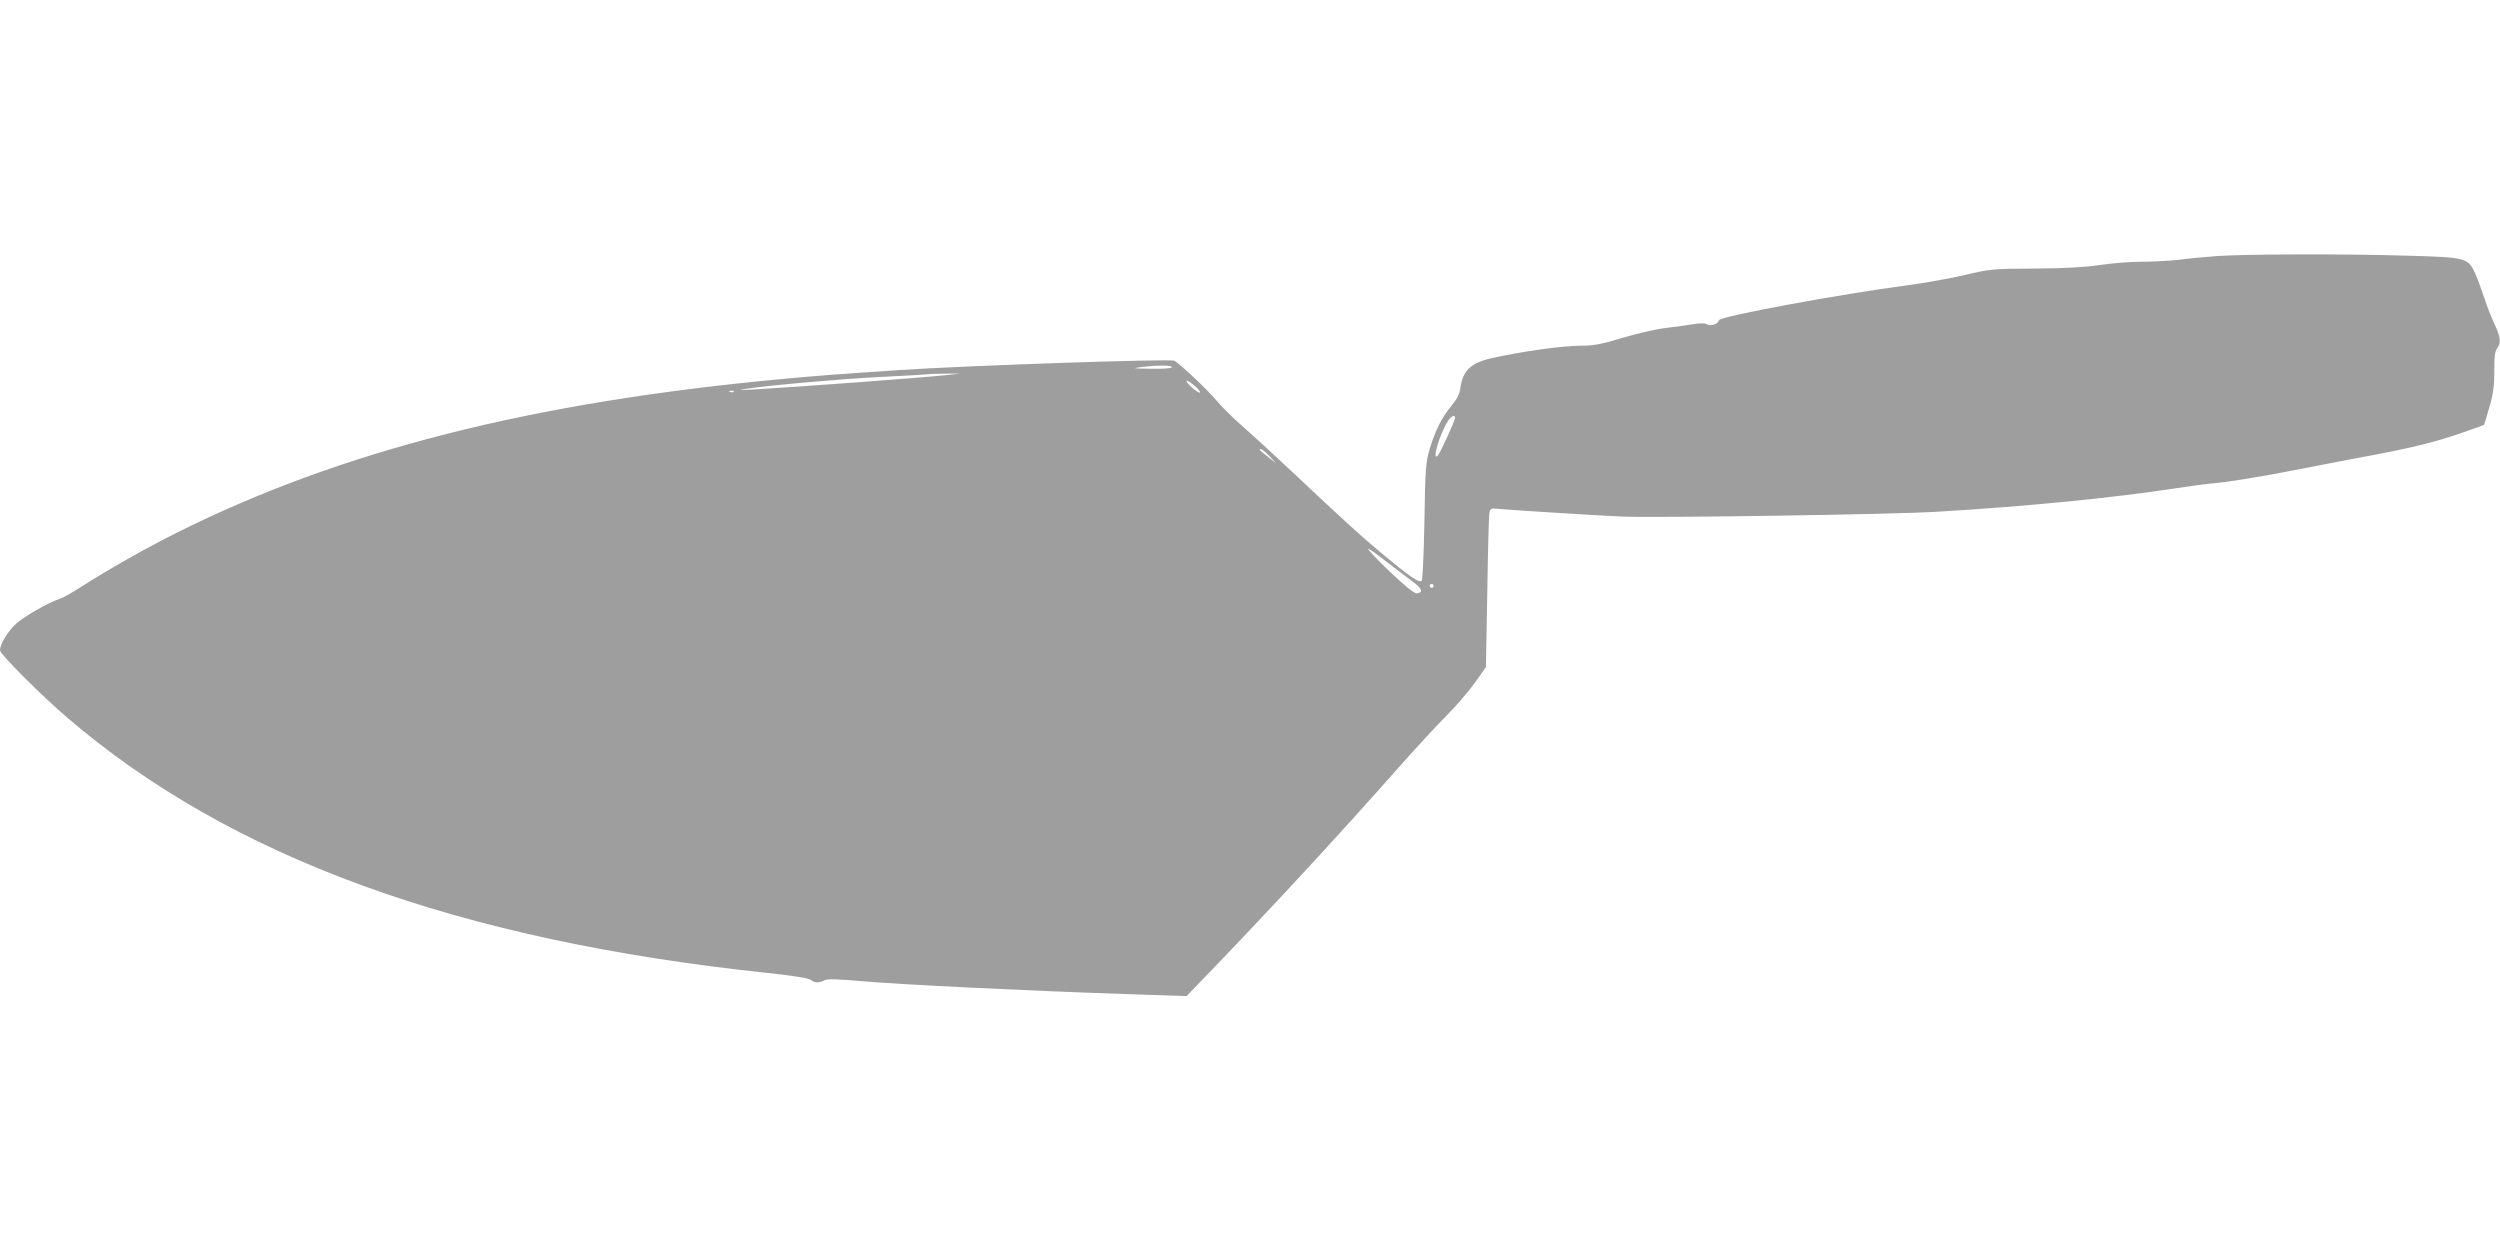 <?xml version="1.0" standalone="no"?>
<!DOCTYPE svg PUBLIC "-//W3C//DTD SVG 20010904//EN"
 "http://www.w3.org/TR/2001/REC-SVG-20010904/DTD/svg10.dtd">
<svg version="1.0" xmlns="http://www.w3.org/2000/svg"
 width="1280pt" height="640pt" viewBox="0 0 1280 640"
 preserveAspectRatio="xMidYMid meet">
<g transform="translate(0,640) scale(0.1,-0.1)"
fill="#9e9e9e" stroke="none">
<path d="M11350 5089 c-63 -5 -151 -13 -194 -19 -44 -5 -129 -10 -190 -10 -61
0 -158 -8 -216 -17 -72 -11 -176 -17 -330 -18 -216 -1 -230 -2 -360 -33 -74
-17 -205 -41 -290 -52 -348 -46 -961 -159 -968 -179 -7 -21 -41 -32 -61 -22
-13 7 -37 7 -73 1 -29 -5 -91 -14 -138 -19 -47 -5 -146 -28 -220 -50 -109 -33
-149 -41 -215 -41 -96 0 -310 -30 -463 -65 -103 -24 -143 -64 -155 -152 -3
-29 -17 -56 -45 -90 -50 -60 -85 -130 -113 -225 -19 -65 -22 -103 -26 -368 -3
-162 -9 -299 -14 -304 -11 -13 -65 24 -206 142 -117 98 -179 155 -474 432 -85
80 -193 179 -241 221 -48 42 -107 100 -131 130 -39 48 -183 184 -214 202 -18
11 -1072 -25 -1413 -48 -311 -21 -411 -28 -600 -46 -1281 -119 -2259 -368
-3098 -788 -156 -78 -357 -192 -484 -274 -47 -30 -96 -58 -109 -62 -58 -18
-184 -90 -225 -127 -45 -41 -84 -106 -84 -138 0 -19 213 -232 345 -345 835
-715 1995 -1138 3580 -1306 131 -14 216 -27 226 -36 19 -16 43 -17 70 -2 15 8
69 6 197 -5 189 -17 866 -50 1357 -66 l300 -10 118 122 c309 321 653 692 972
1053 88 99 198 218 245 265 47 47 110 121 142 165 l56 80 7 385 c3 212 8 395
11 407 4 20 9 22 52 17 83 -7 492 -33 632 -39 175 -7 1396 11 1610 25 470 28
907 72 1220 120 69 11 148 21 175 24 85 6 261 35 470 76 110 22 274 53 365 70
206 39 327 69 461 116 57 20 105 37 107 39 1 1 14 42 28 91 20 69 25 111 25
185 -1 69 3 101 14 115 22 28 18 59 -14 127 -16 34 -39 93 -51 130 -12 37 -32
92 -45 122 -38 86 -44 87 -350 96 -337 10 -829 8 -975 -2z m-5350 -569 c0 -6
-41 -9 -107 -8 -90 1 -99 2 -53 8 88 11 160 11 160 0z m-1160 -41 c-107 -12
-767 -61 -980 -73 -80 -4 -86 -4 -35 4 132 19 482 50 685 60 118 6 229 12 245
14 17 2 59 3 95 3 l65 0 -75 -8z m1304 -85 c3 -9 -8 -4 -28 11 -19 14 -37 33
-40 41 -3 9 8 4 28 -11 19 -14 37 -33 40 -41z m-2387 0 c-3 -3 -12 -4 -19 -1
-8 3 -5 6 6 6 11 1 17 -2 13 -5z m3693 -133 c0 -14 -76 -181 -89 -194 -32 -32
11 114 53 178 16 25 36 33 36 16z m-949 -198 l34 -36 -42 33 c-24 18 -43 35
-43 37 0 12 21 -2 51 -34z m594 -536 c44 -34 104 -80 133 -101 53 -39 62 -59
26 -64 -13 -1 -59 36 -139 112 -66 63 -115 115 -110 116 6 0 46 -28 90 -63z
m245 -127 c0 -5 -4 -10 -10 -10 -5 0 -10 5 -10 10 0 6 5 10 10 10 6 0 10 -4
10 -10z"/>
</g>
</svg>
